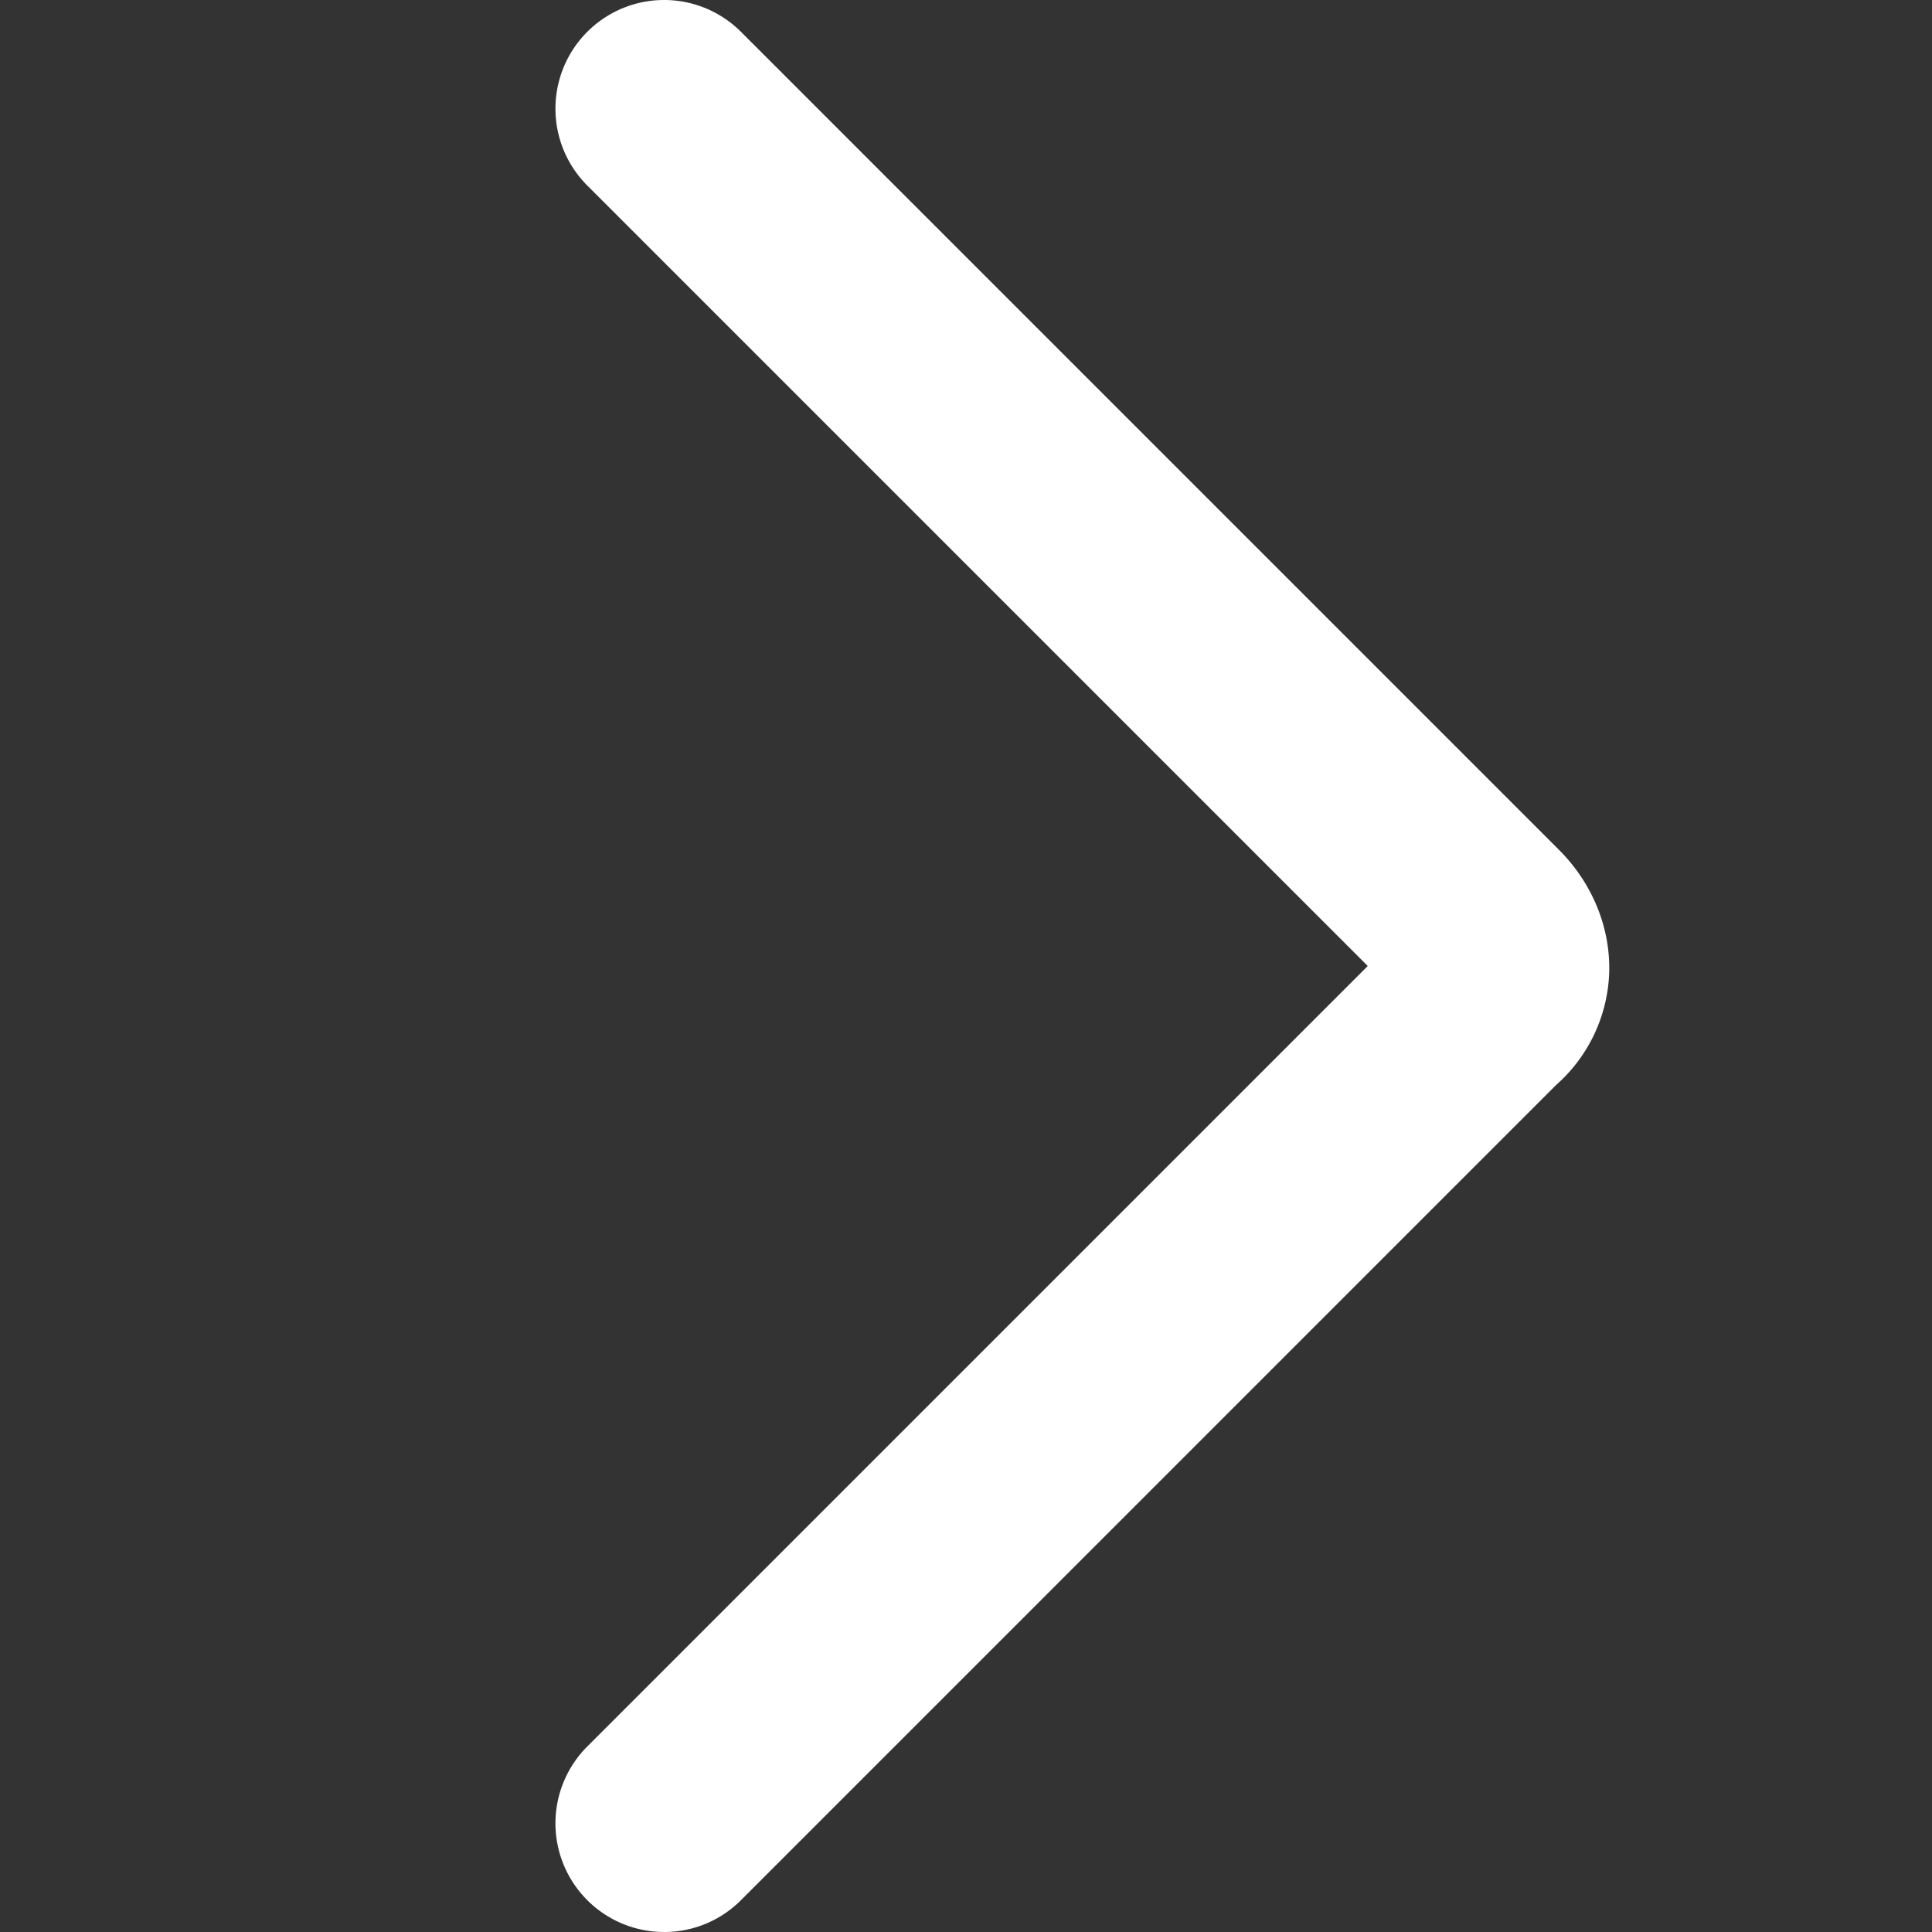 <svg viewBox="0 0 40 40" focusable="false" aria-hidden="true" size="40" height="40px" width="40px" color="black" class="sc-14dq9fm-0 DYRuo" xmlns="http://www.w3.org/2000/svg" xmlns:xlink="http://www.w3.org/1999/xlink"><rect x="0" y="0" width="40" height="40" fill="#333333" stroke="none"/><g fill-rule="evenodd"><path d="M13.75 40a2.25 2.25 0 0 1-1.591-3.841L28.318 20 12.159 3.841A2.25 2.25 0 1 1 15.341.659l16.938 16.938c.71.71 1.087 1.665 1.034 2.619a3.25 3.25 0 0 1-1.097 2.249L15.341 39.341A2.24 2.24 0 0 1 13.75 40m15.347-19.222" fill="#fff"></path></g></svg>